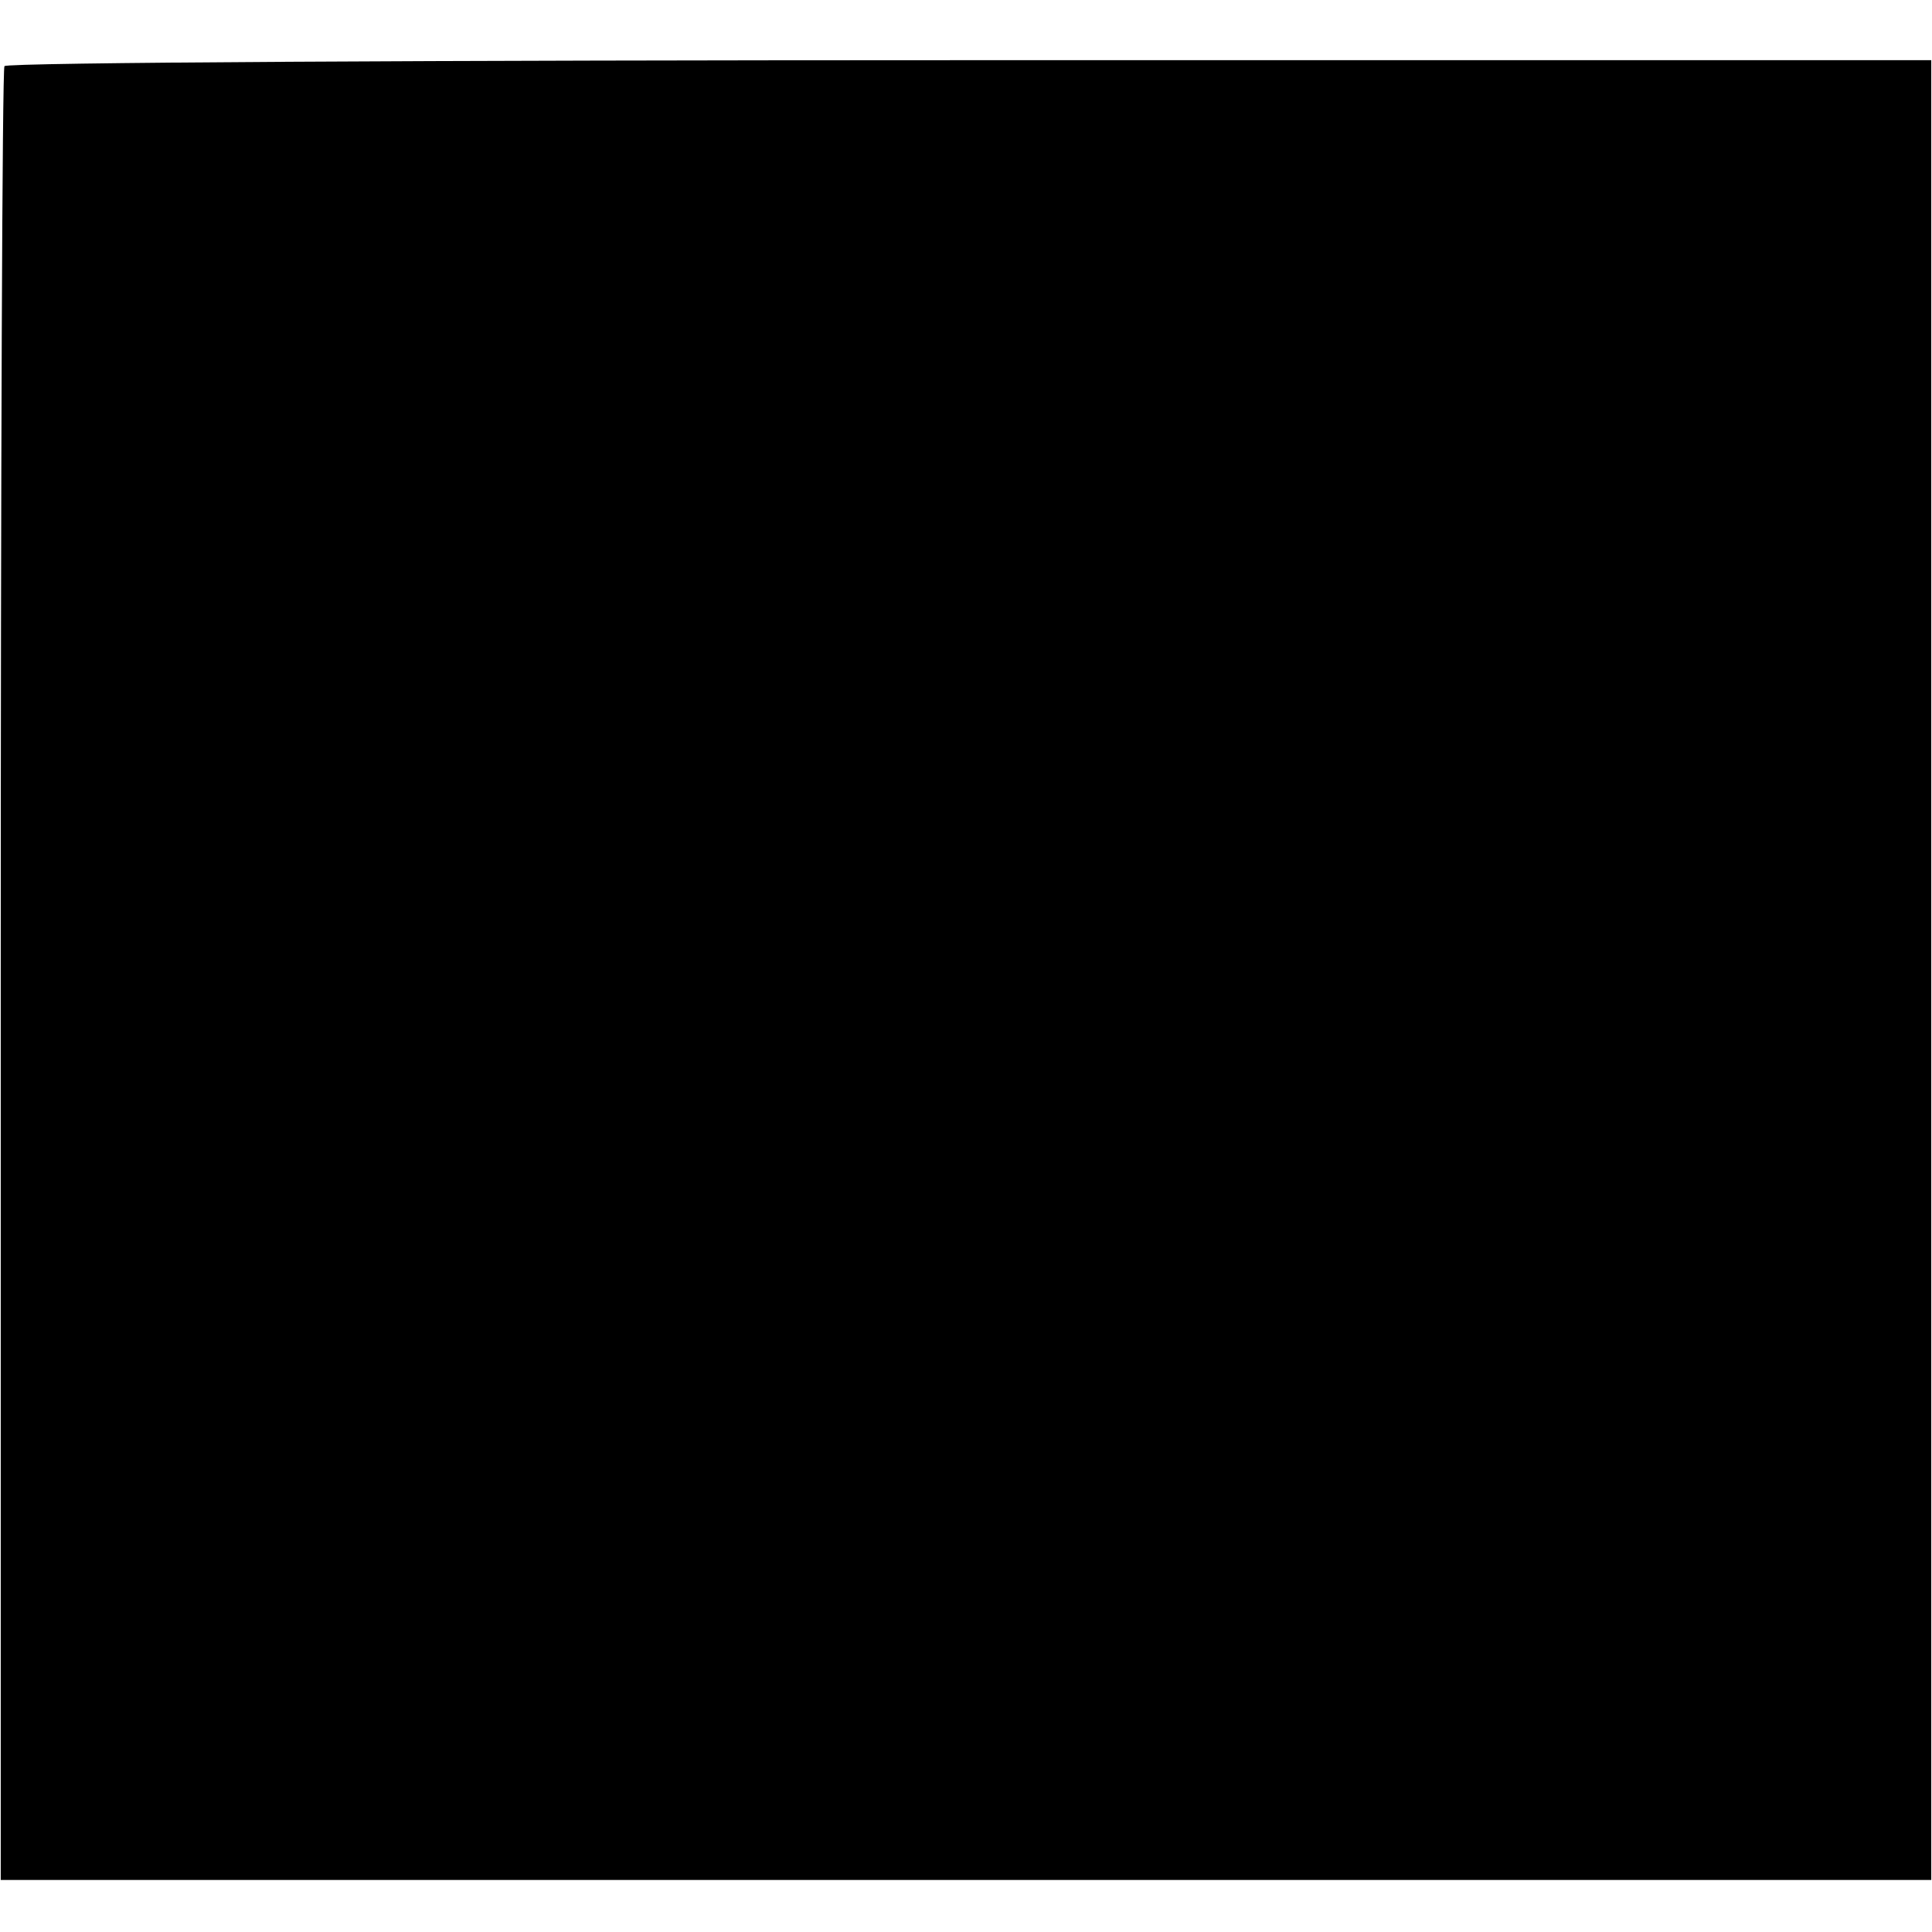 <?xml version="1.0" standalone="no"?>
<!DOCTYPE svg PUBLIC "-//W3C//DTD SVG 20010904//EN"
 "http://www.w3.org/TR/2001/REC-SVG-20010904/DTD/svg10.dtd">
<svg version="1.0" xmlns="http://www.w3.org/2000/svg"
 width="260pt" height="260pt" viewBox="0 0 260 260"
 preserveAspectRatio="xMidYMid meet">
<g transform="translate(0,260) scale(0.1,-0.1)"
fill="#000000" stroke="none">
<path d="M6 2511 c-3 -4 -5 -555 -5 -1224 l0 -1217 1299 0 1299 0 0 1225 0
1224 -1294 0 c-712 0 -1296 -3 -1299 -8z"/>
</g>
</svg>

